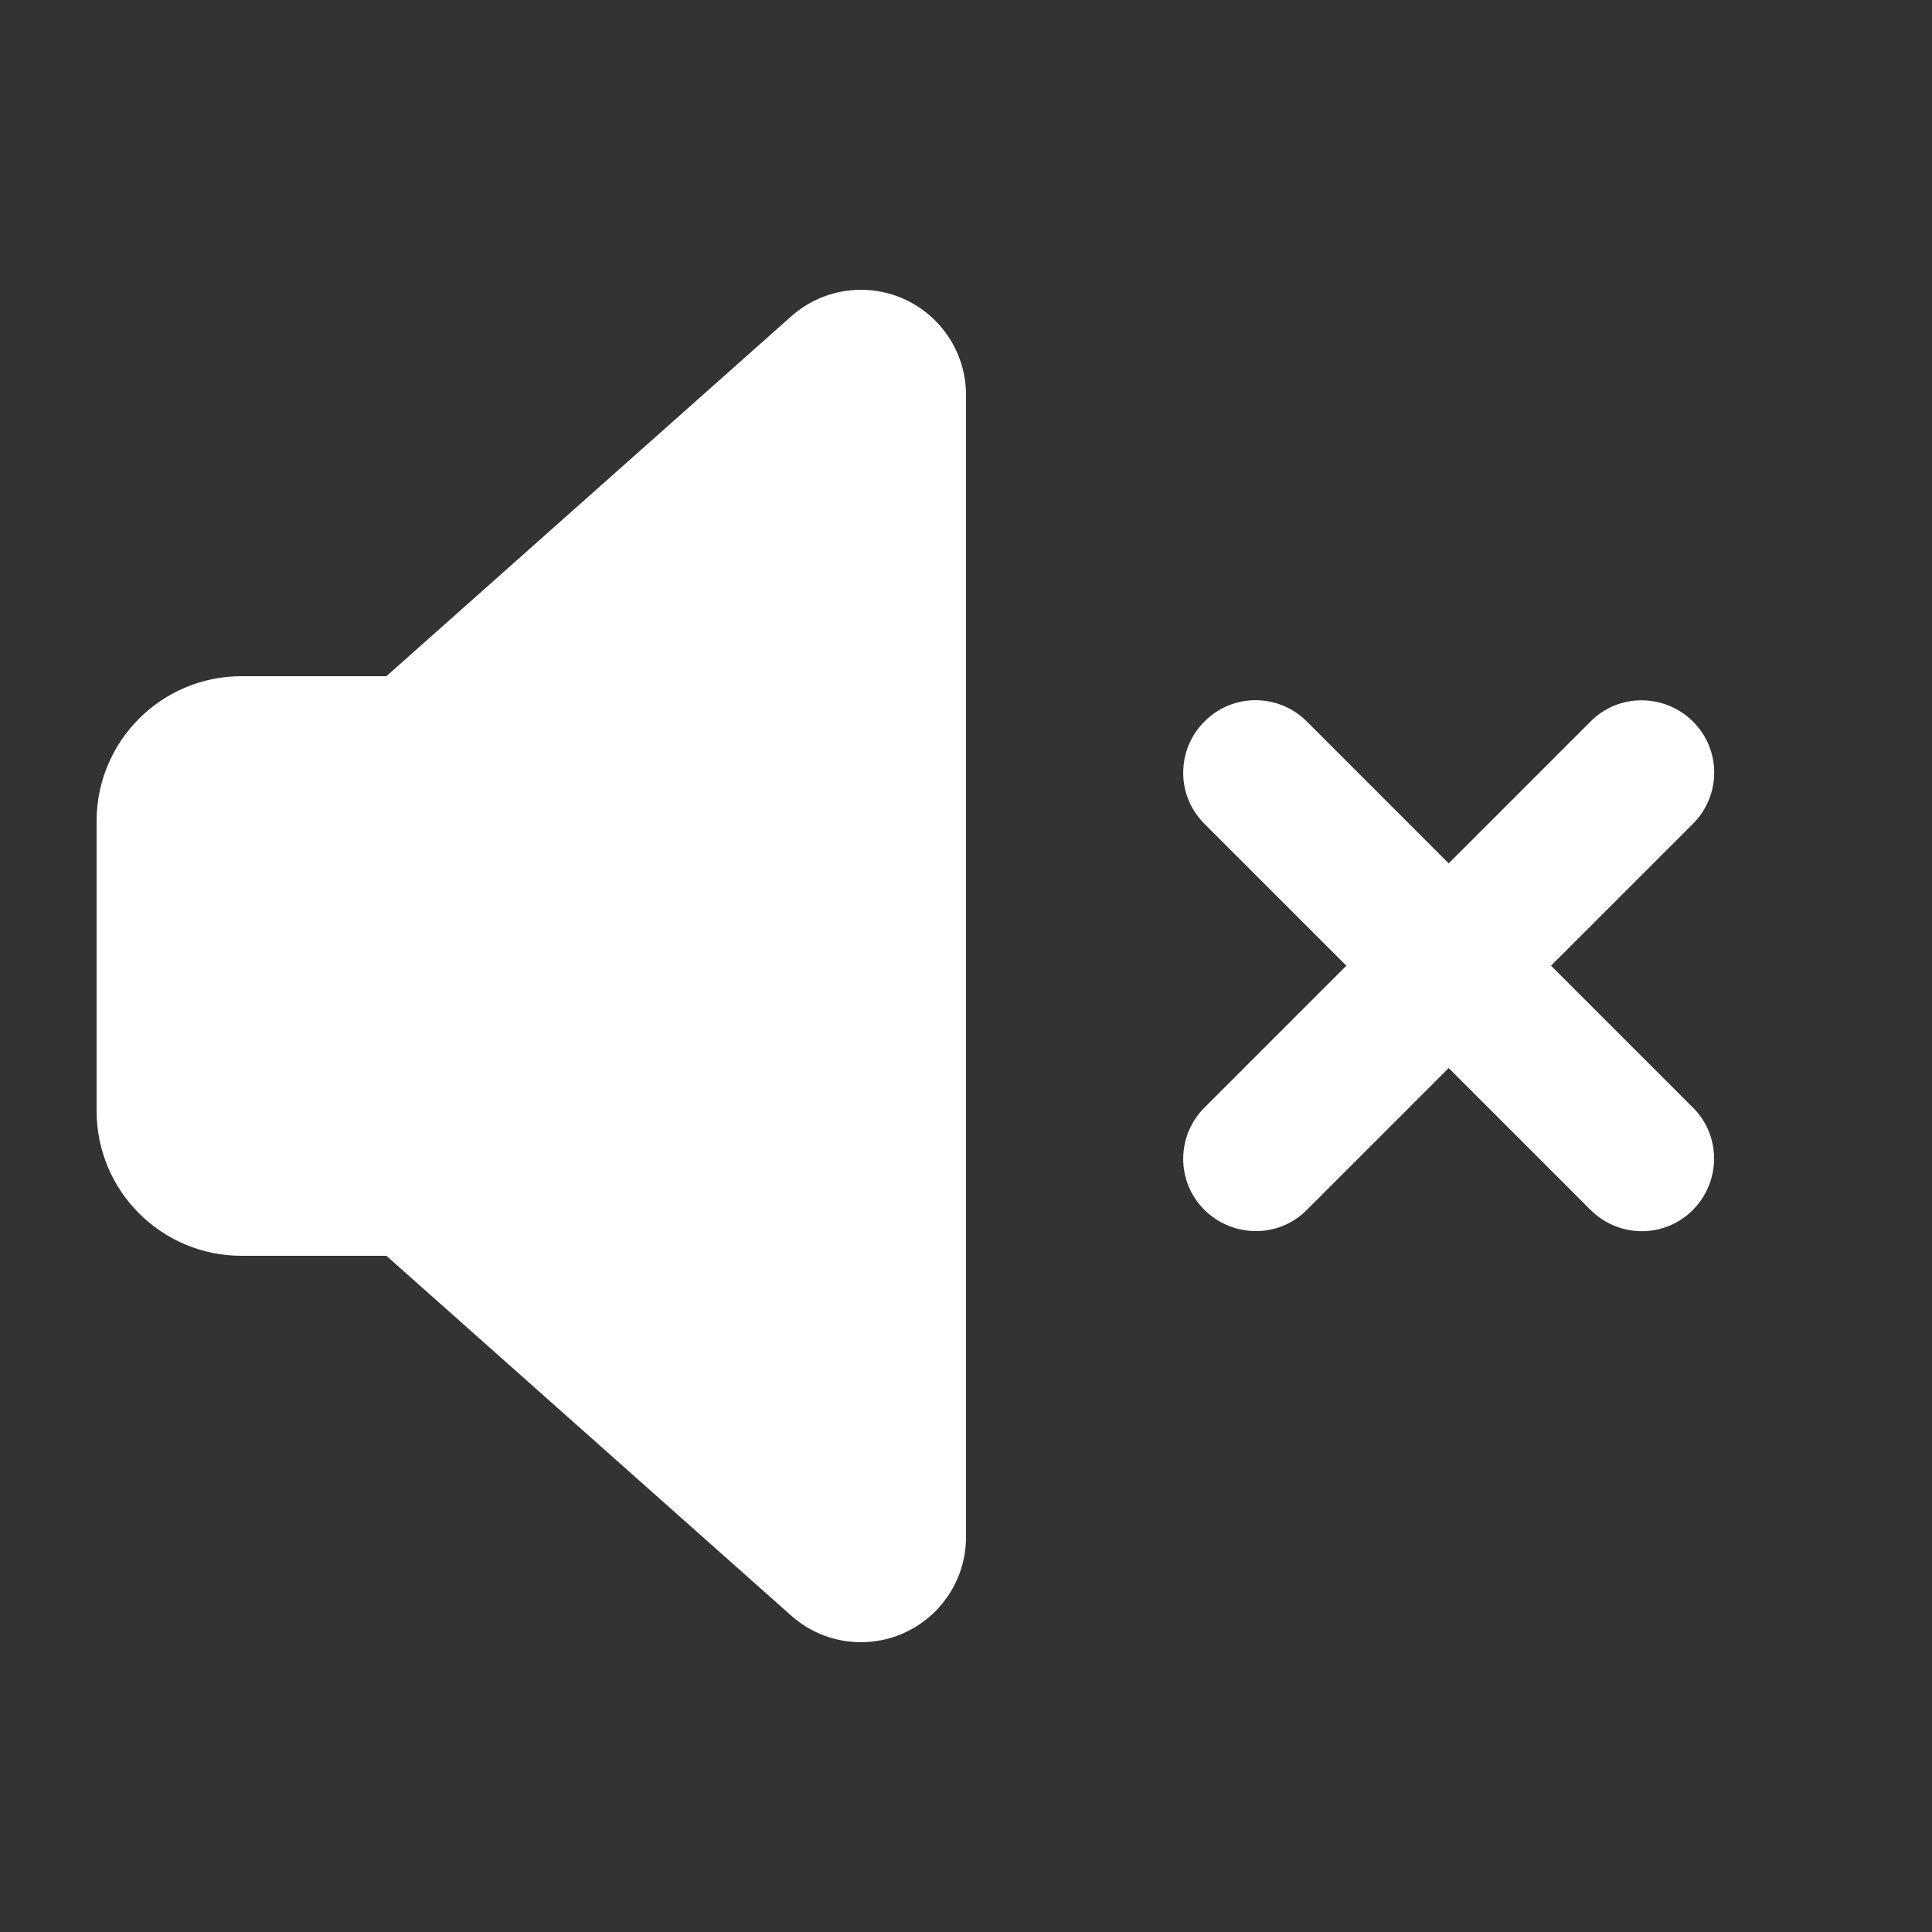 <svg xmlns="http://www.w3.org/2000/svg" viewBox="0 0 640 640"><rect x="0" y="0" width="640" height="640" fill="#333333" stroke="none"/><!--!Font Awesome Free 7.0.0 by @fontawesome - https://fontawesome.com License - https://fontawesome.com/license/free Copyright 2025 Fonticons, Inc.--><path fill="#ffffff" d="M80 416L128 416L262.1 535.2C268.5 540.9 276.7 544 285.2 544C304.4 544 320 528.4 320 509.2L320 130.8C320 111.6 304.4 96 285.2 96C276.7 96 268.5 99.1 262.1 104.8L128 224L80 224C53.5 224 32 245.5 32 272L32 368C32 394.5 53.5 416 80 416zM399 239C389.6 248.4 389.6 263.6 399 272.9L446 319.9L399 366.9C389.6 376.3 389.6 391.5 399 400.8C408.4 410.1 423.6 410.2 432.9 400.8L479.9 353.8L526.9 400.8C536.3 410.2 551.5 410.2 560.8 400.8C570.1 391.4 570.2 376.2 560.8 366.9L513.8 319.9L560.8 272.9C570.2 263.5 570.2 248.3 560.8 239C551.4 229.7 536.2 229.6 526.9 239L479.9 286L432.9 239C423.5 229.6 408.3 229.6 399 239z"/></svg>
